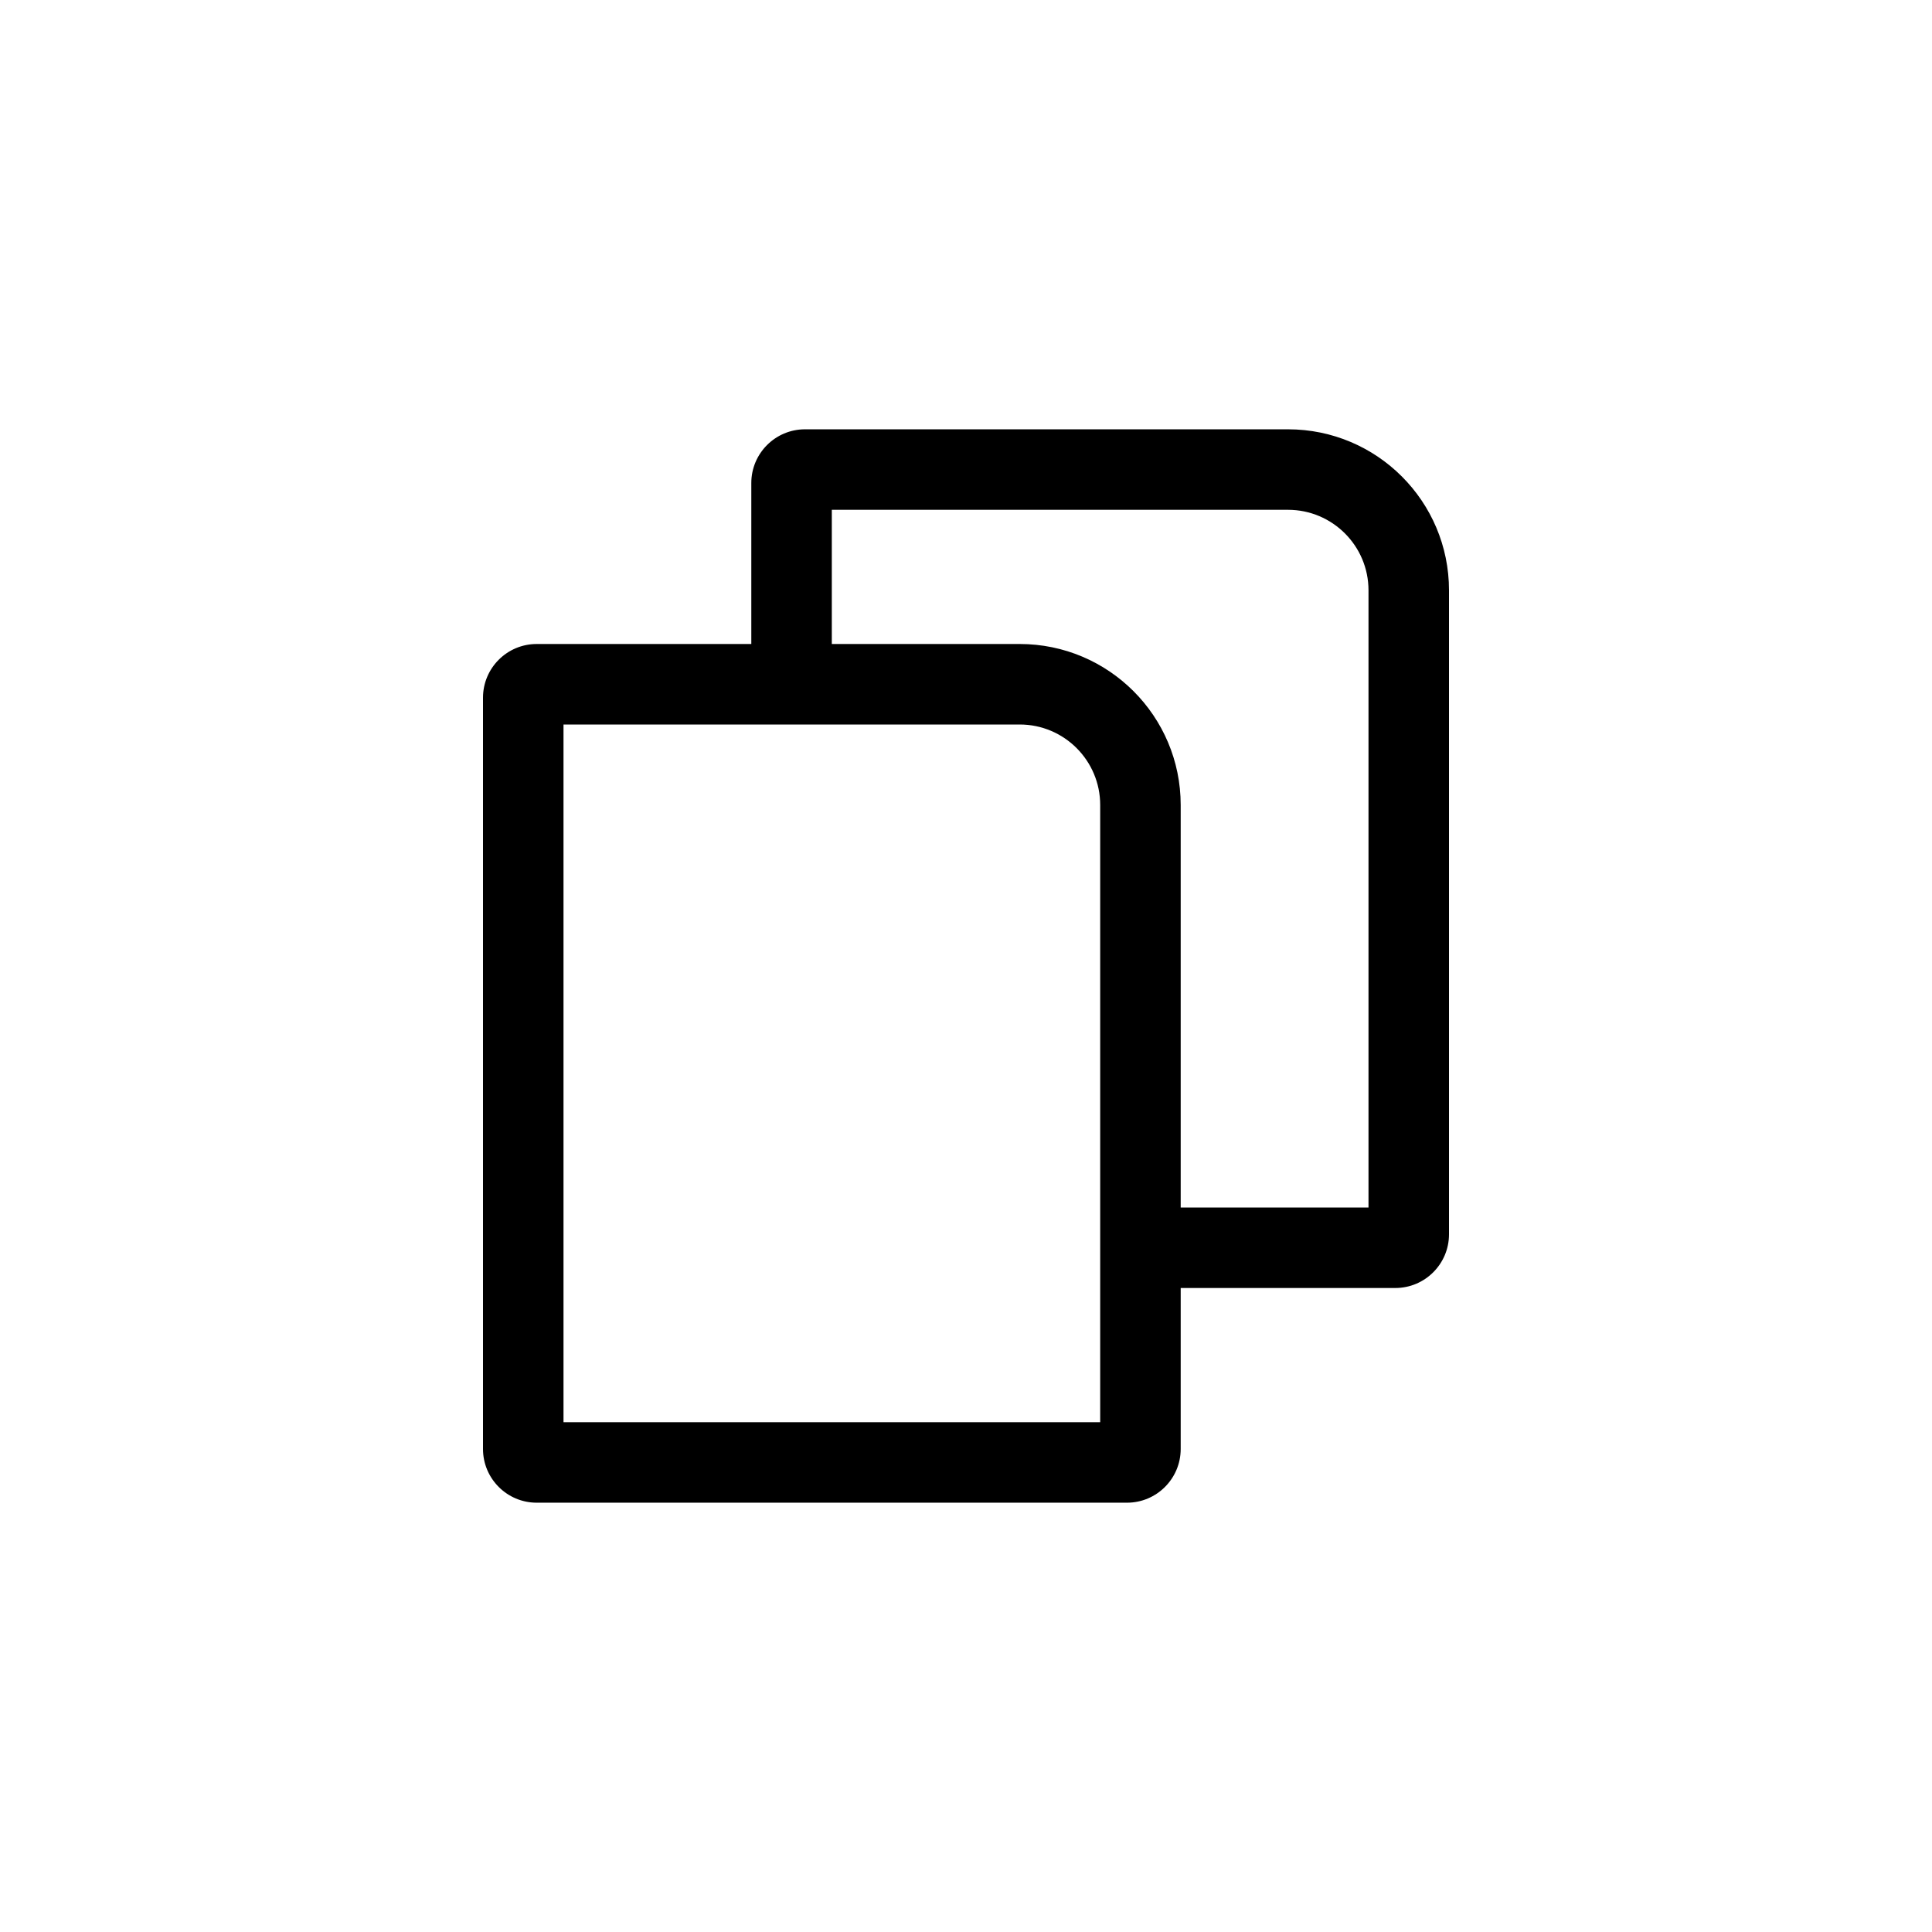 <svg width="24" height="24" viewBox="0 0 24 24" fill="none" xmlns="http://www.w3.org/2000/svg">
<path d="M16 5.333C17.105 5.333 18 6.229 18 7.333V15.333C18 15.701 17.701 16 17.333 16H14.667V18C14.667 18.368 14.368 18.667 14 18.667H6.667C6.299 18.667 6 18.368 6 18V8.667C6 8.299 6.299 8 6.667 8H9.333V6C9.333 5.632 9.632 5.333 10 5.333H16ZM7 9V17.667H13.667V10C13.667 9.448 13.219 9 12.667 9H7ZM10.333 8H12.667C13.771 8 14.667 8.896 14.667 10V15H17V7.333C17 6.781 16.552 6.333 16 6.333H10.333V8Z" fill="currentColor"/>
</svg>
